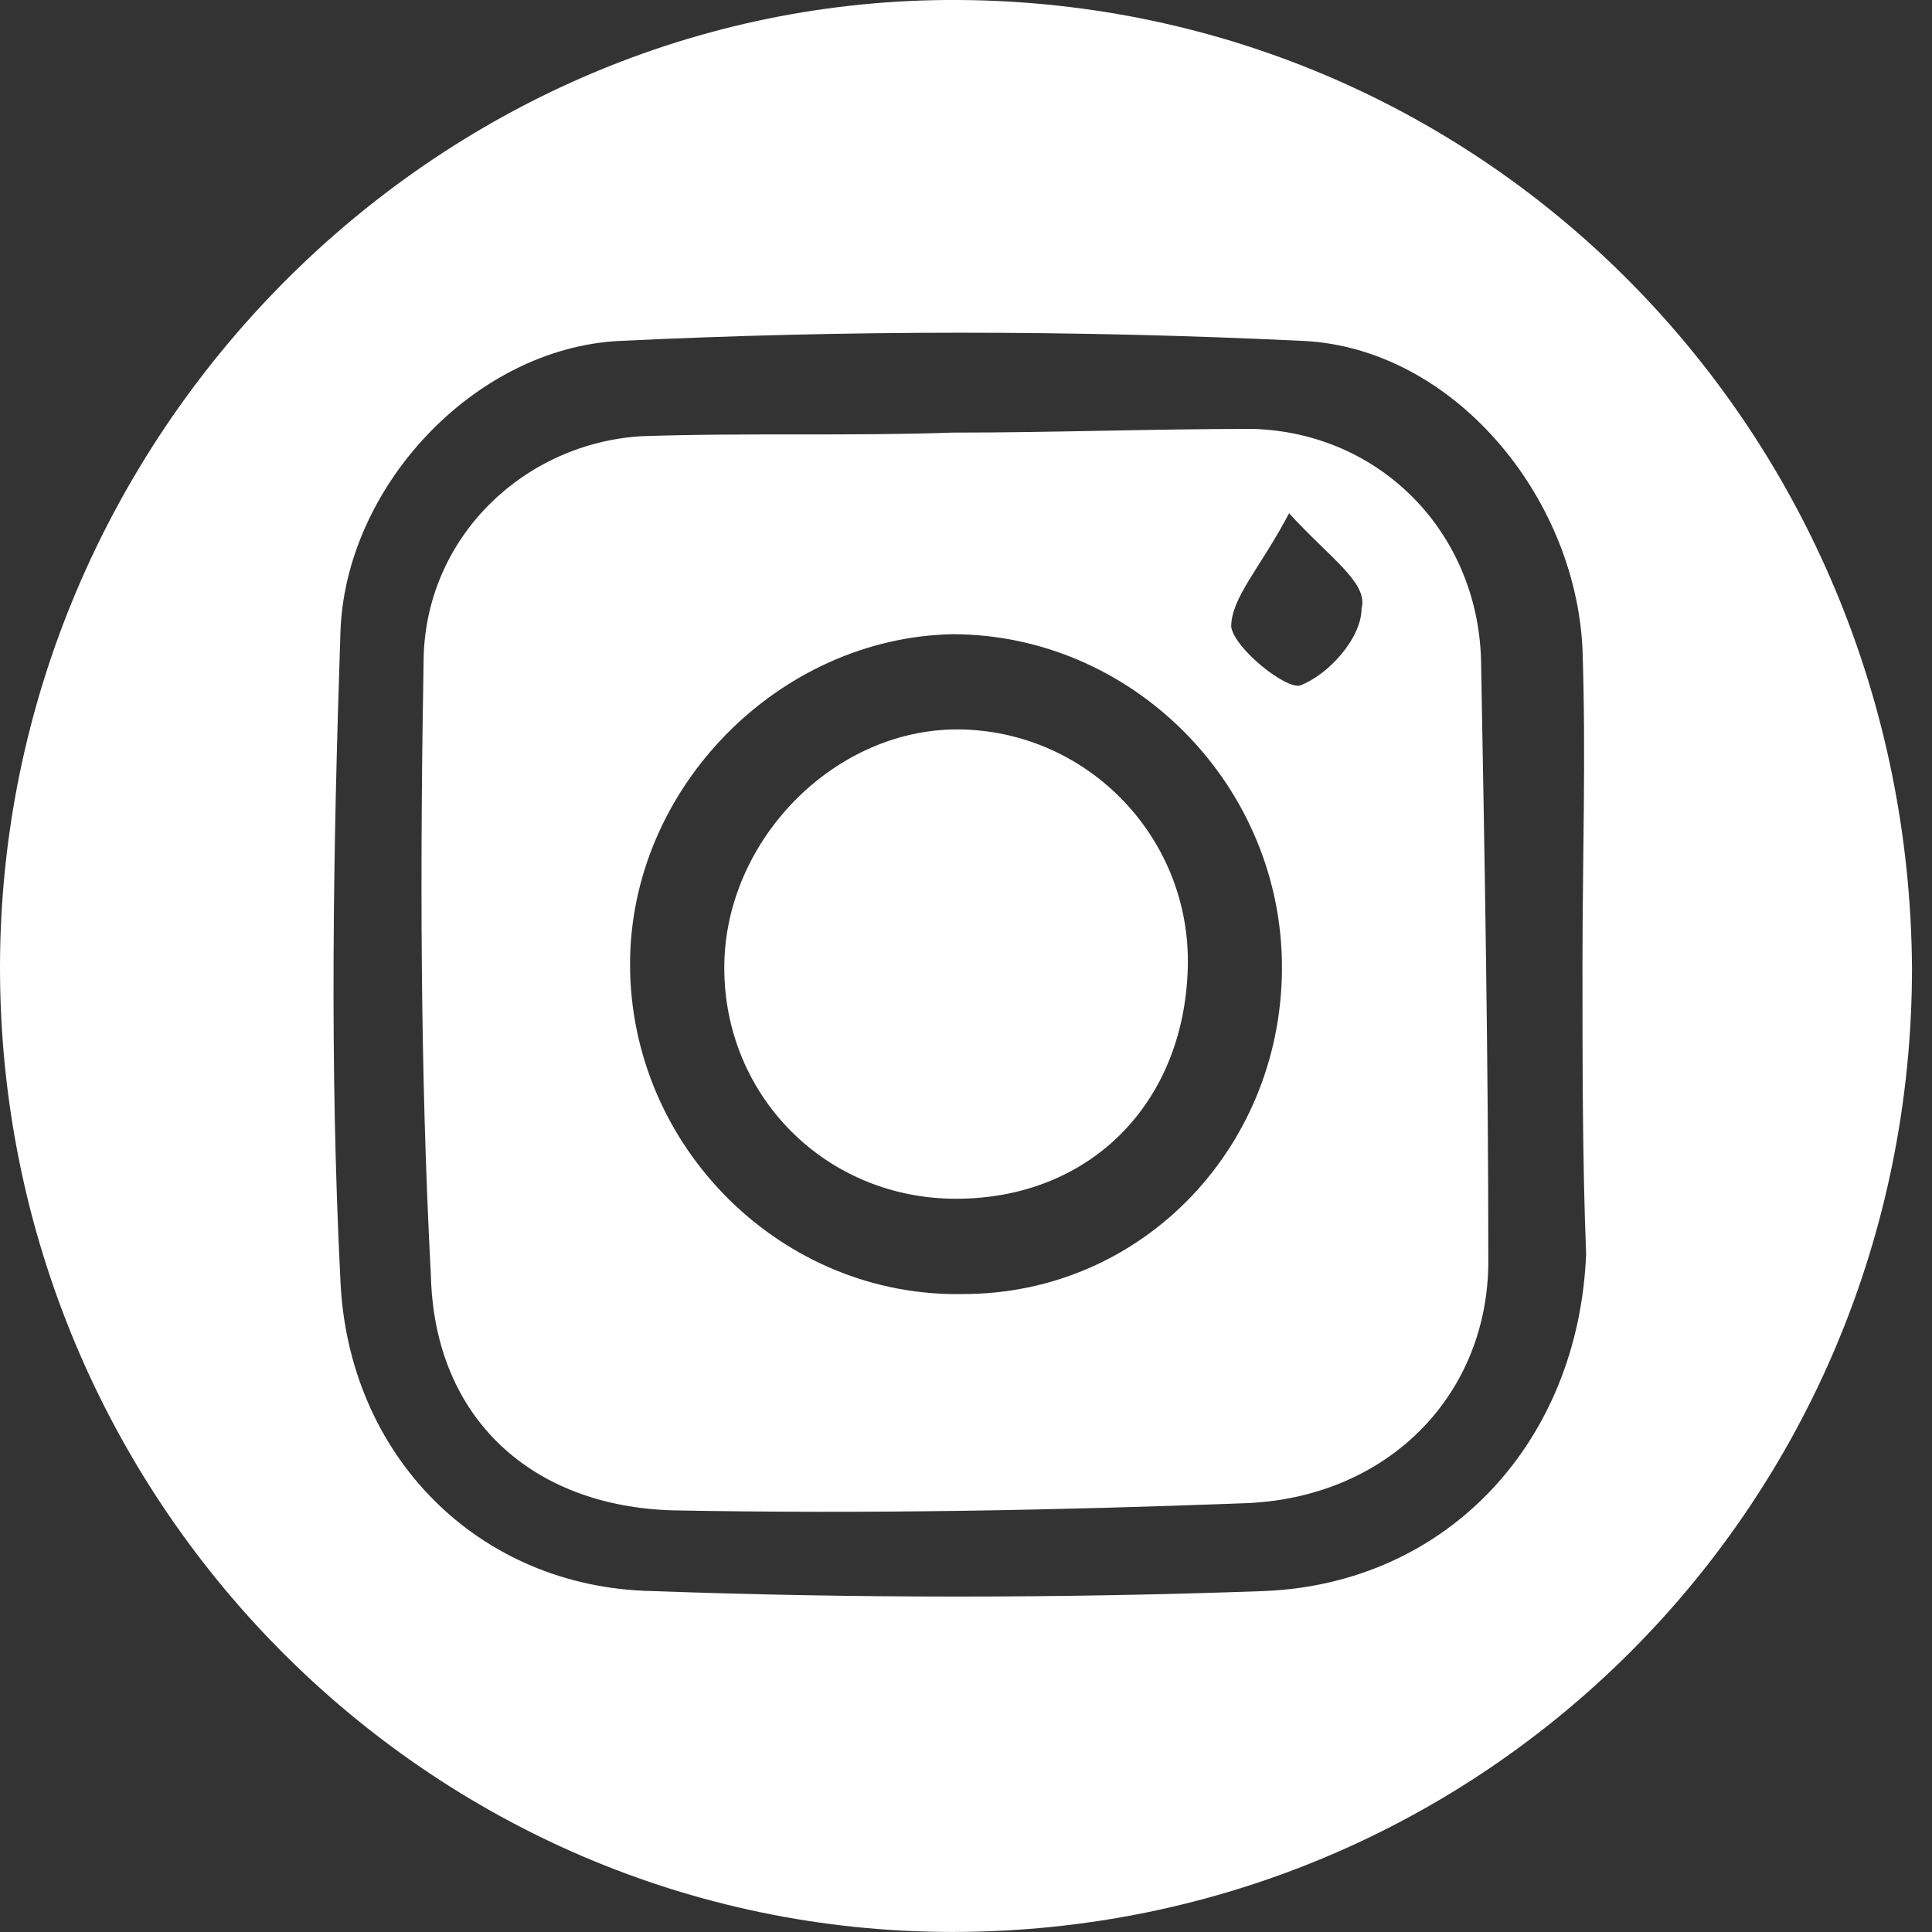 <svg width="34" height="34" viewBox="0 0 34 34" fill="none" xmlns="http://www.w3.org/2000/svg">
<rect x="0" y="0" width="34" height="34" fill="#333333" stroke="none"/>
<path d="M16.76 7.613C18.544 7.613 20.265 7.548 22.049 7.548C24.28 7.613 26 9.354 26.064 11.613C26.128 15.161 26.192 18.645 26.192 22.193C26.192 24.515 24.471 26.322 21.985 26.451C18.608 26.58 15.23 26.644 11.853 26.58C9.367 26.515 7.647 24.967 7.583 22.451C7.392 18.838 7.392 15.161 7.456 11.548C7.519 9.419 9.24 7.806 11.279 7.677C13.127 7.613 14.976 7.677 16.76 7.613ZM22.559 16.903C22.495 13.742 19.883 11.161 16.76 11.161C13.701 11.225 11.088 13.87 11.088 16.967C11.088 20.193 13.765 22.838 16.951 22.773C20.137 22.773 22.623 20.128 22.559 16.903ZM22.686 9.032C22.177 10 21.667 10.516 21.667 11.032C21.731 11.419 22.623 12.129 22.878 12.064C23.387 11.871 23.961 11.225 23.961 10.709C24.088 10.258 23.387 9.806 22.686 9.032Z" fill="white"/>
<path d="M0 17.032C0 7.678 7.647 -0.064 16.888 0C26.192 0.065 33.584 7.613 33.648 17.032C33.648 26.451 26.128 33.999 16.76 33.999C7.52 33.999 0 26.387 0 17.032ZM27.849 16.968C27.785 16.968 27.785 16.968 27.849 16.968C27.849 15.097 27.913 13.29 27.849 11.419C27.721 8.71 25.555 6.129 22.942 6C18.927 5.807 14.912 5.807 10.897 6C8.348 6.129 6.054 8.581 5.99 11.161C5.863 14.968 5.799 18.71 5.99 22.516C6.118 25.613 8.412 27.935 11.471 28C15.04 28.129 18.672 28.129 22.241 28C25.491 27.871 27.785 25.355 27.913 22.064C27.849 20.451 27.849 18.71 27.849 16.968Z" fill="white"/>
<path d="M16.824 21.096C14.53 21.096 12.746 19.289 12.746 17.031C12.746 14.773 14.721 12.773 16.952 12.838C19.182 12.902 20.966 14.773 20.903 17.031C20.839 19.418 19.182 21.096 16.824 21.096Z" fill="white"/>
</svg>
